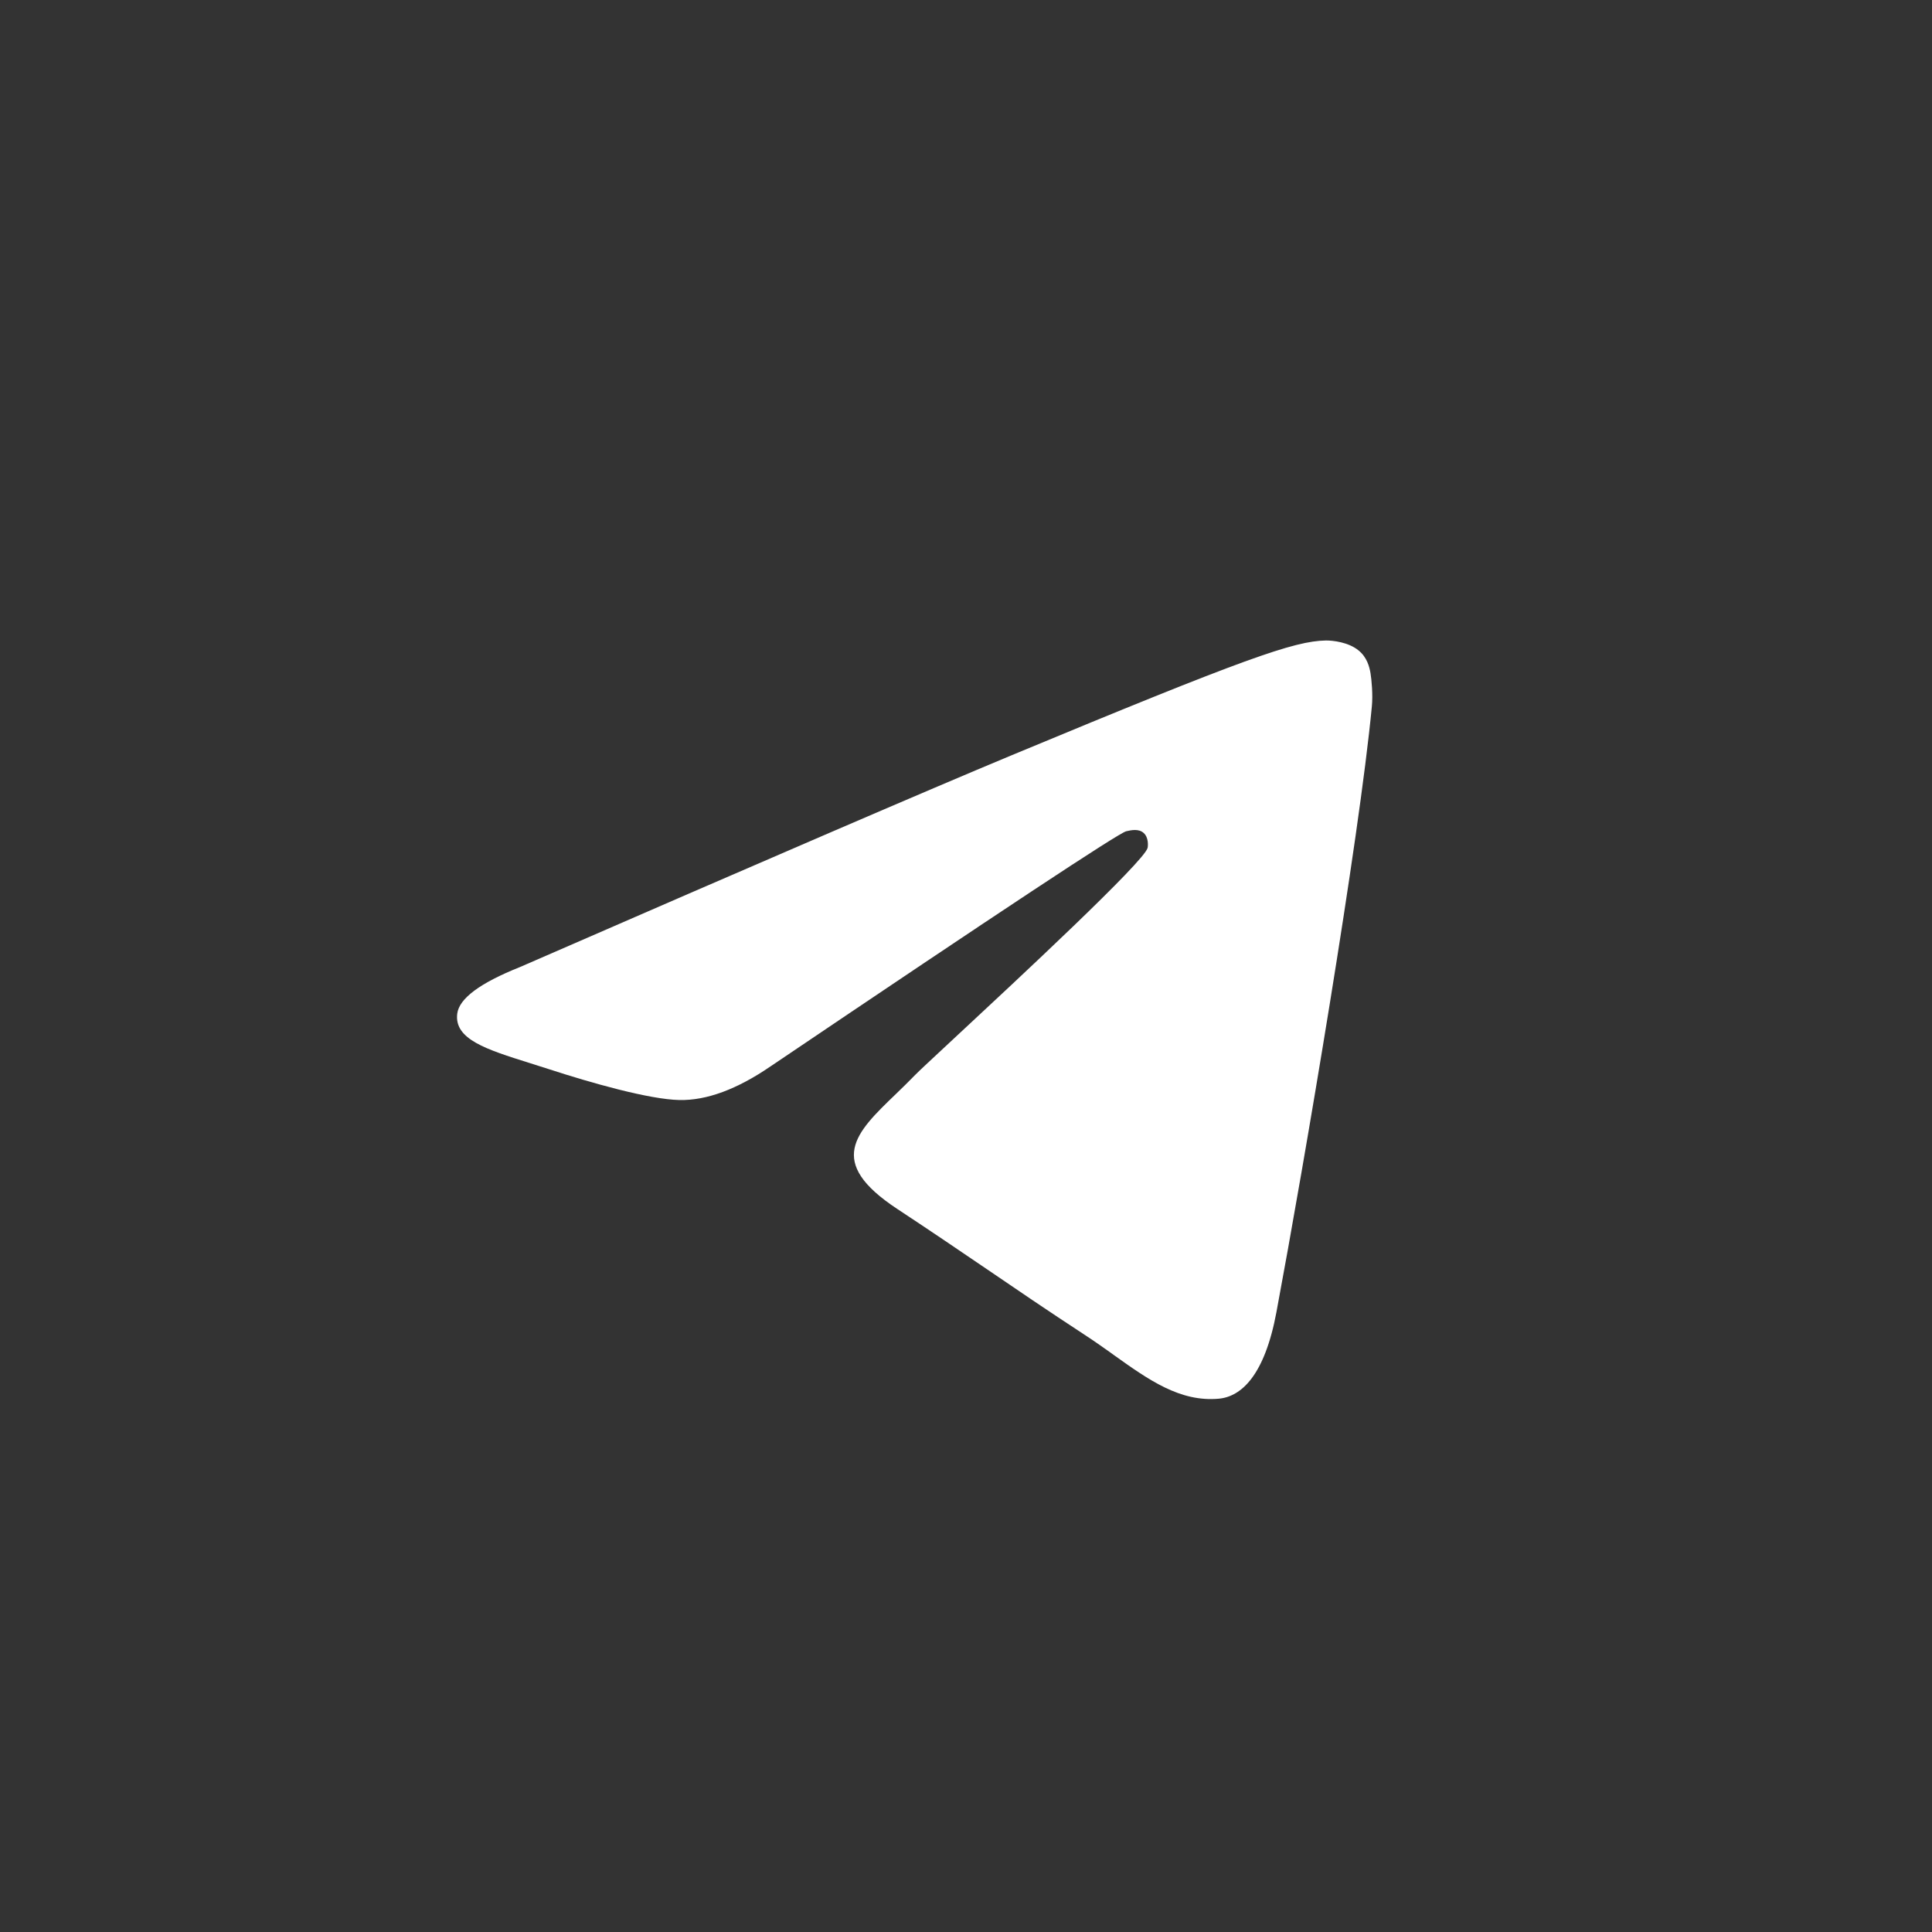 <svg width="27" height="27" viewBox="0 0 27 27" fill="none" xmlns="http://www.w3.org/2000/svg">
<rect x="0" y="0" width="27" height="27" fill="#333333" stroke="none"/>
<path d="M7.266 13.515C10.7 12.019 12.989 11.033 14.135 10.556C17.406 9.196 18.086 8.959 18.529 8.951C18.626 8.95 18.844 8.974 18.985 9.089C19.104 9.185 19.137 9.316 19.153 9.407C19.168 9.499 19.188 9.708 19.172 9.871C18.995 11.733 18.228 16.253 17.838 18.339C17.673 19.222 17.348 19.518 17.033 19.547C16.491 19.596 16.053 19.284 15.565 18.936C15.549 18.924 15.533 18.913 15.517 18.901C15.404 18.821 15.288 18.739 15.167 18.66C14.626 18.306 14.208 18.021 13.789 17.735C13.405 17.474 13.02 17.212 12.539 16.895C11.538 16.235 11.957 15.831 12.516 15.293C12.606 15.206 12.7 15.115 12.793 15.019C12.834 14.976 13.035 14.789 13.32 14.524C14.231 13.677 15.993 12.039 16.038 11.849C16.045 11.818 16.052 11.702 15.983 11.641C15.914 11.579 15.812 11.6 15.739 11.617C15.635 11.641 13.979 12.735 10.771 14.901C10.301 15.223 9.875 15.381 9.494 15.373C9.073 15.364 8.264 15.135 7.663 14.939C7.575 14.911 7.489 14.883 7.405 14.857C6.794 14.665 6.345 14.524 6.39 14.166C6.417 13.954 6.709 13.737 7.266 13.515Z" fill="white"/>
</svg>
